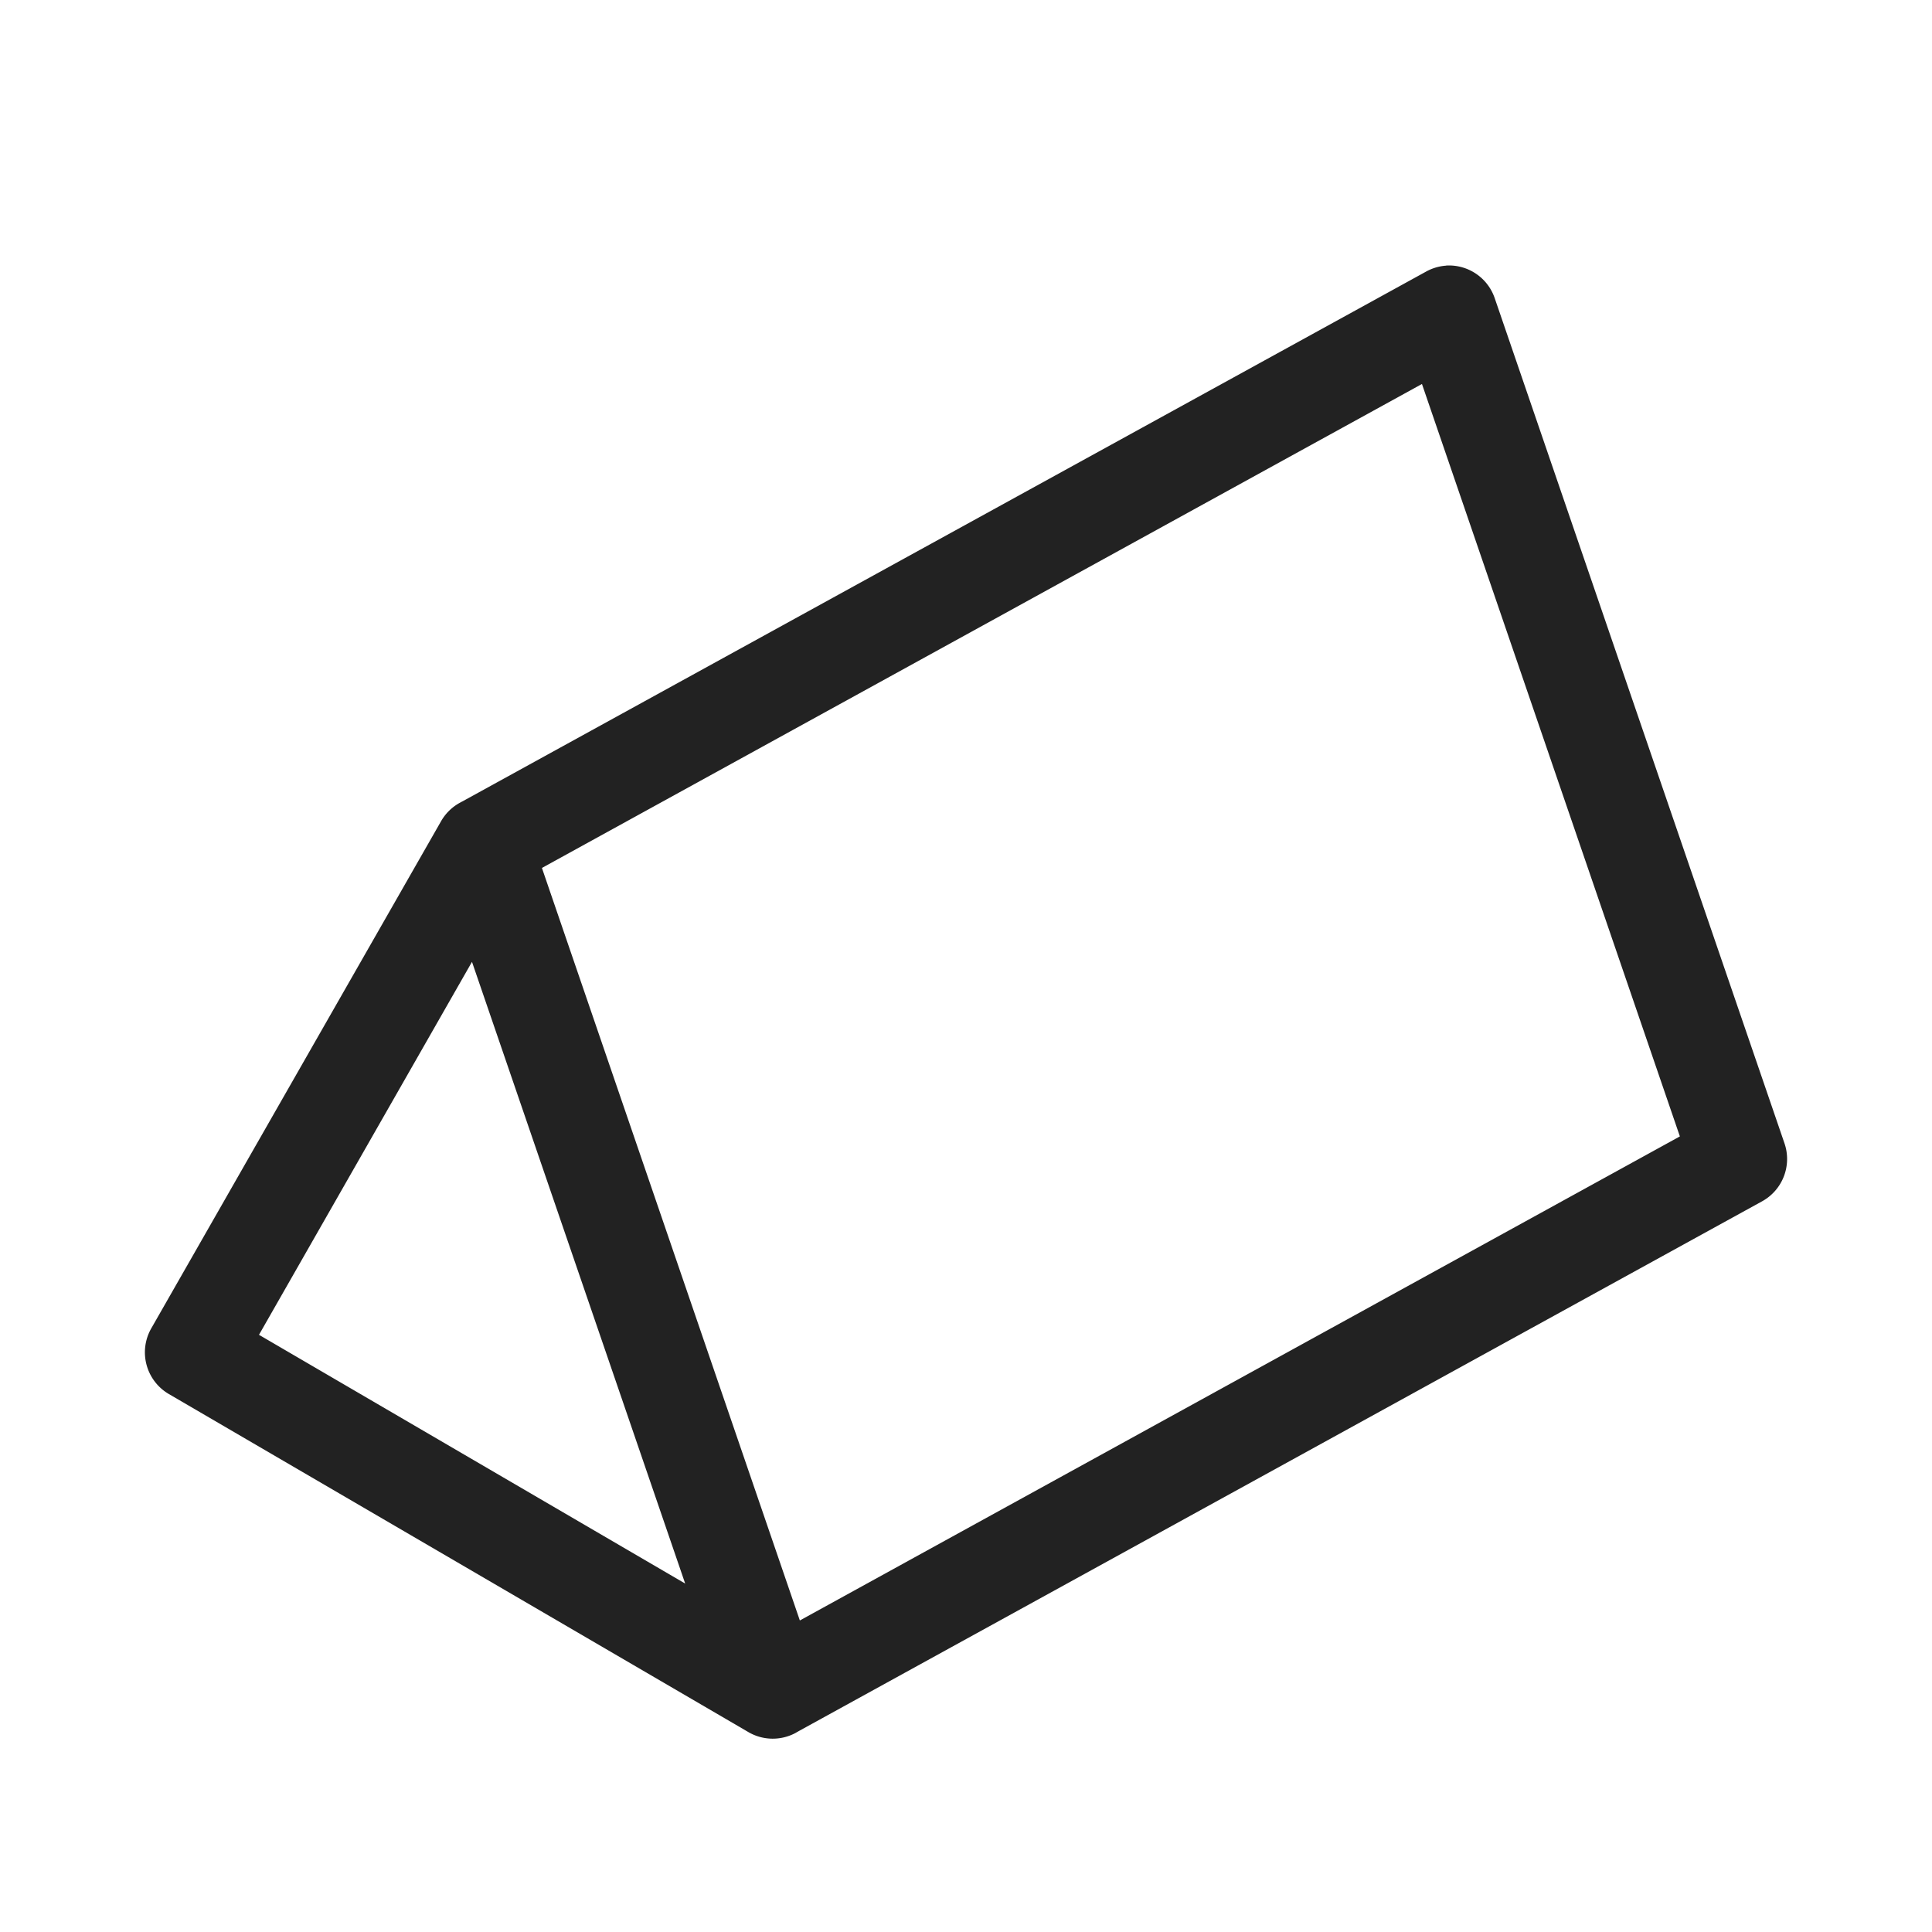 <svg width="800" height="800" viewBox="0 0 20 20" xmlns="http://www.w3.org/2000/svg"><path d="M14.97 2.75a.5.5 0 0 0-.21.063L4.787 8.296a.5.5 0 0 0-.008.004l-.02.011a.5.5 0 0 0-.193.19l-3 5.25a.5.5 0 0 0 .182.68l6 3.5a.5.5 0 0 0 .492.006l.006-.004a.5.5 0 0 0 .025-.014l9.97-5.483a.5.5 0 0 0 .232-.6l-3-8.75a.5.5 0 0 0-.502-.337zm-.25 1.225 2.67 7.789-9.11 5.011-2.67-7.79 9.11-5.01zM4.886 9.957l2.207 6.436-4.412-2.575 2.205-3.861z" style="fill:#222;fill-opacity:1;stroke:none;stroke-width:0" id="layer1"/></svg>
